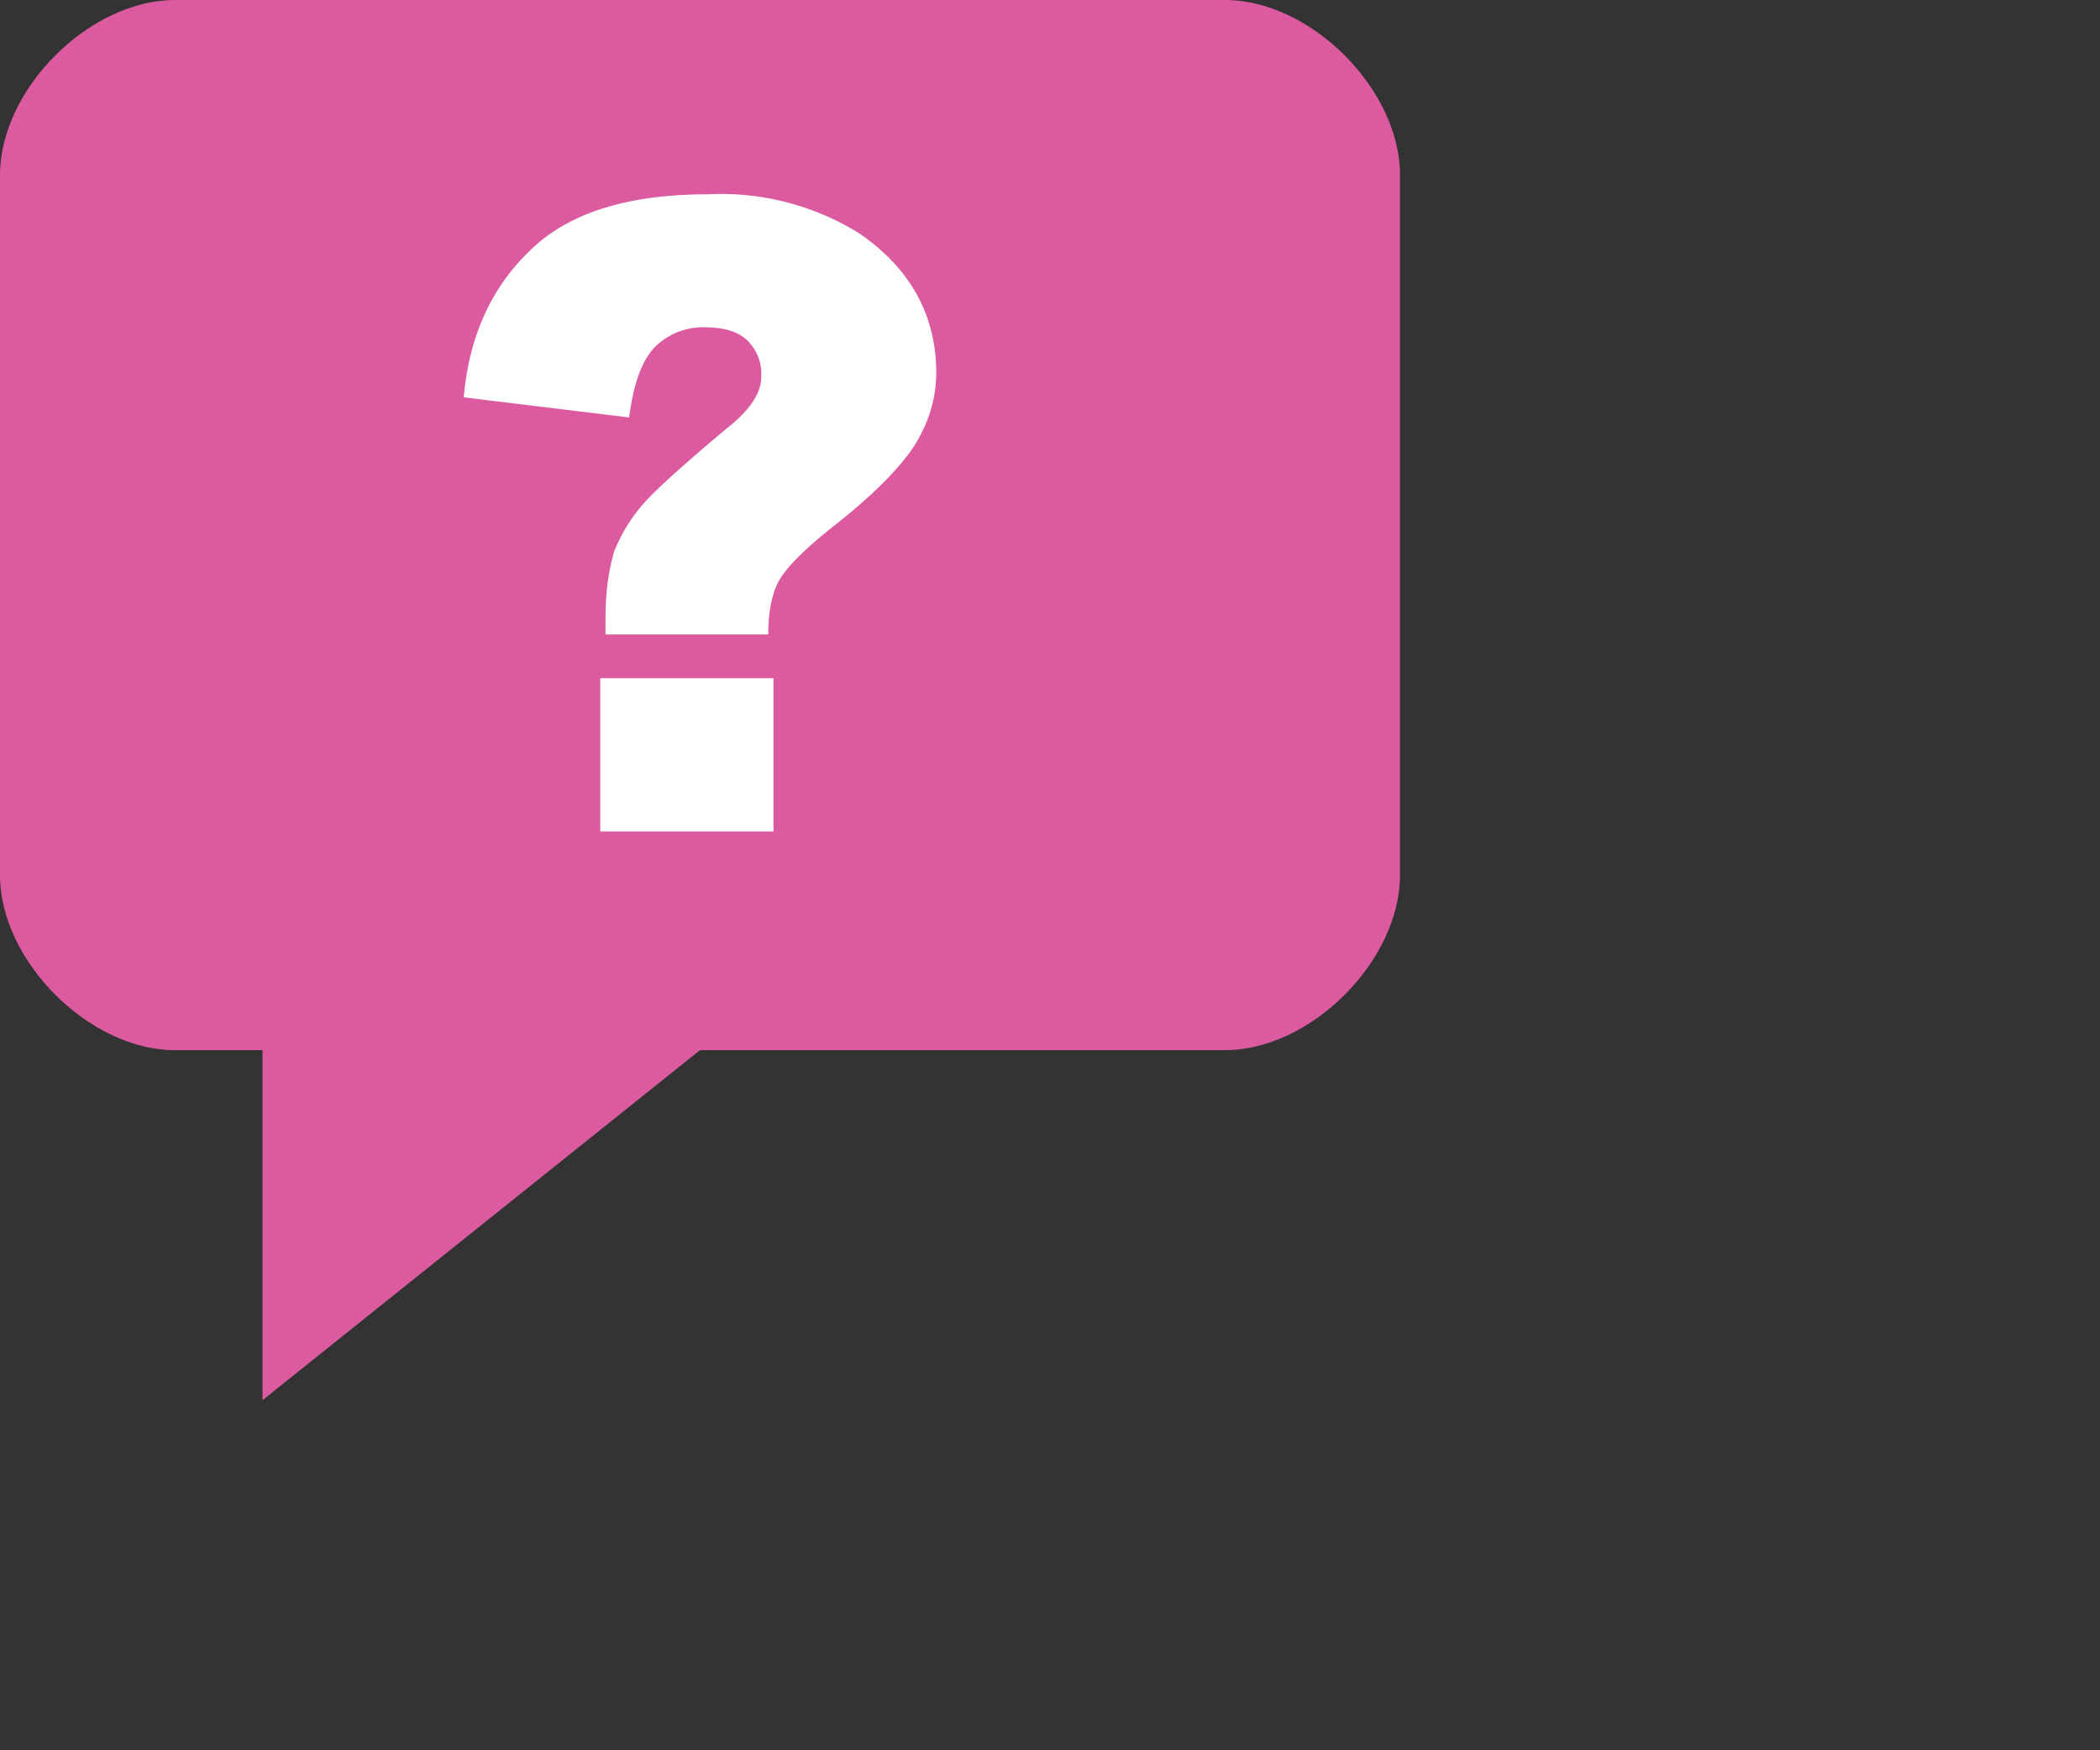 <svg width="24" height="20" viewBox="0 0 24 20" fill="none" xmlns="http://www.w3.org/2000/svg"><rect x="0" y="0" width="24" height="20" fill="#333333" stroke="none"/><g id="question-on">
    <path d="M8 12l-5 4v-4H2c-.98 0-2-1.02-2-2V2c0-.98 1.02-2 2-2h12c.98 0 2 1.02 2 2v8c0 .98-1.02 2-2 2H8z" fill="#dc5aa0"/>
    <path d="M8.78 7.25H6.92v-.18c0-.32.04-.57.1-.77.08-.2.19-.38.33-.54.14-.16.46-.45.95-.86.27-.21.4-.41.4-.59a.53.53 0 00-.16-.42c-.1-.1-.27-.15-.48-.15a.78.78 0 00-.58.23c-.15.16-.24.42-.29.8L5.3 4.54c.06-.7.32-1.26.76-1.68.44-.43 1.12-.64 2.03-.64a3 3 0 011.72.44c.59.4.89.94.89 1.6 0 .28-.08.55-.23.8-.16.26-.47.58-.94.95-.33.26-.54.47-.63.63-.08.15-.12.36-.12.61zm-1.92.5h1.98V9.5H6.86V7.75z" fill="#fff"/>
  </g></svg>